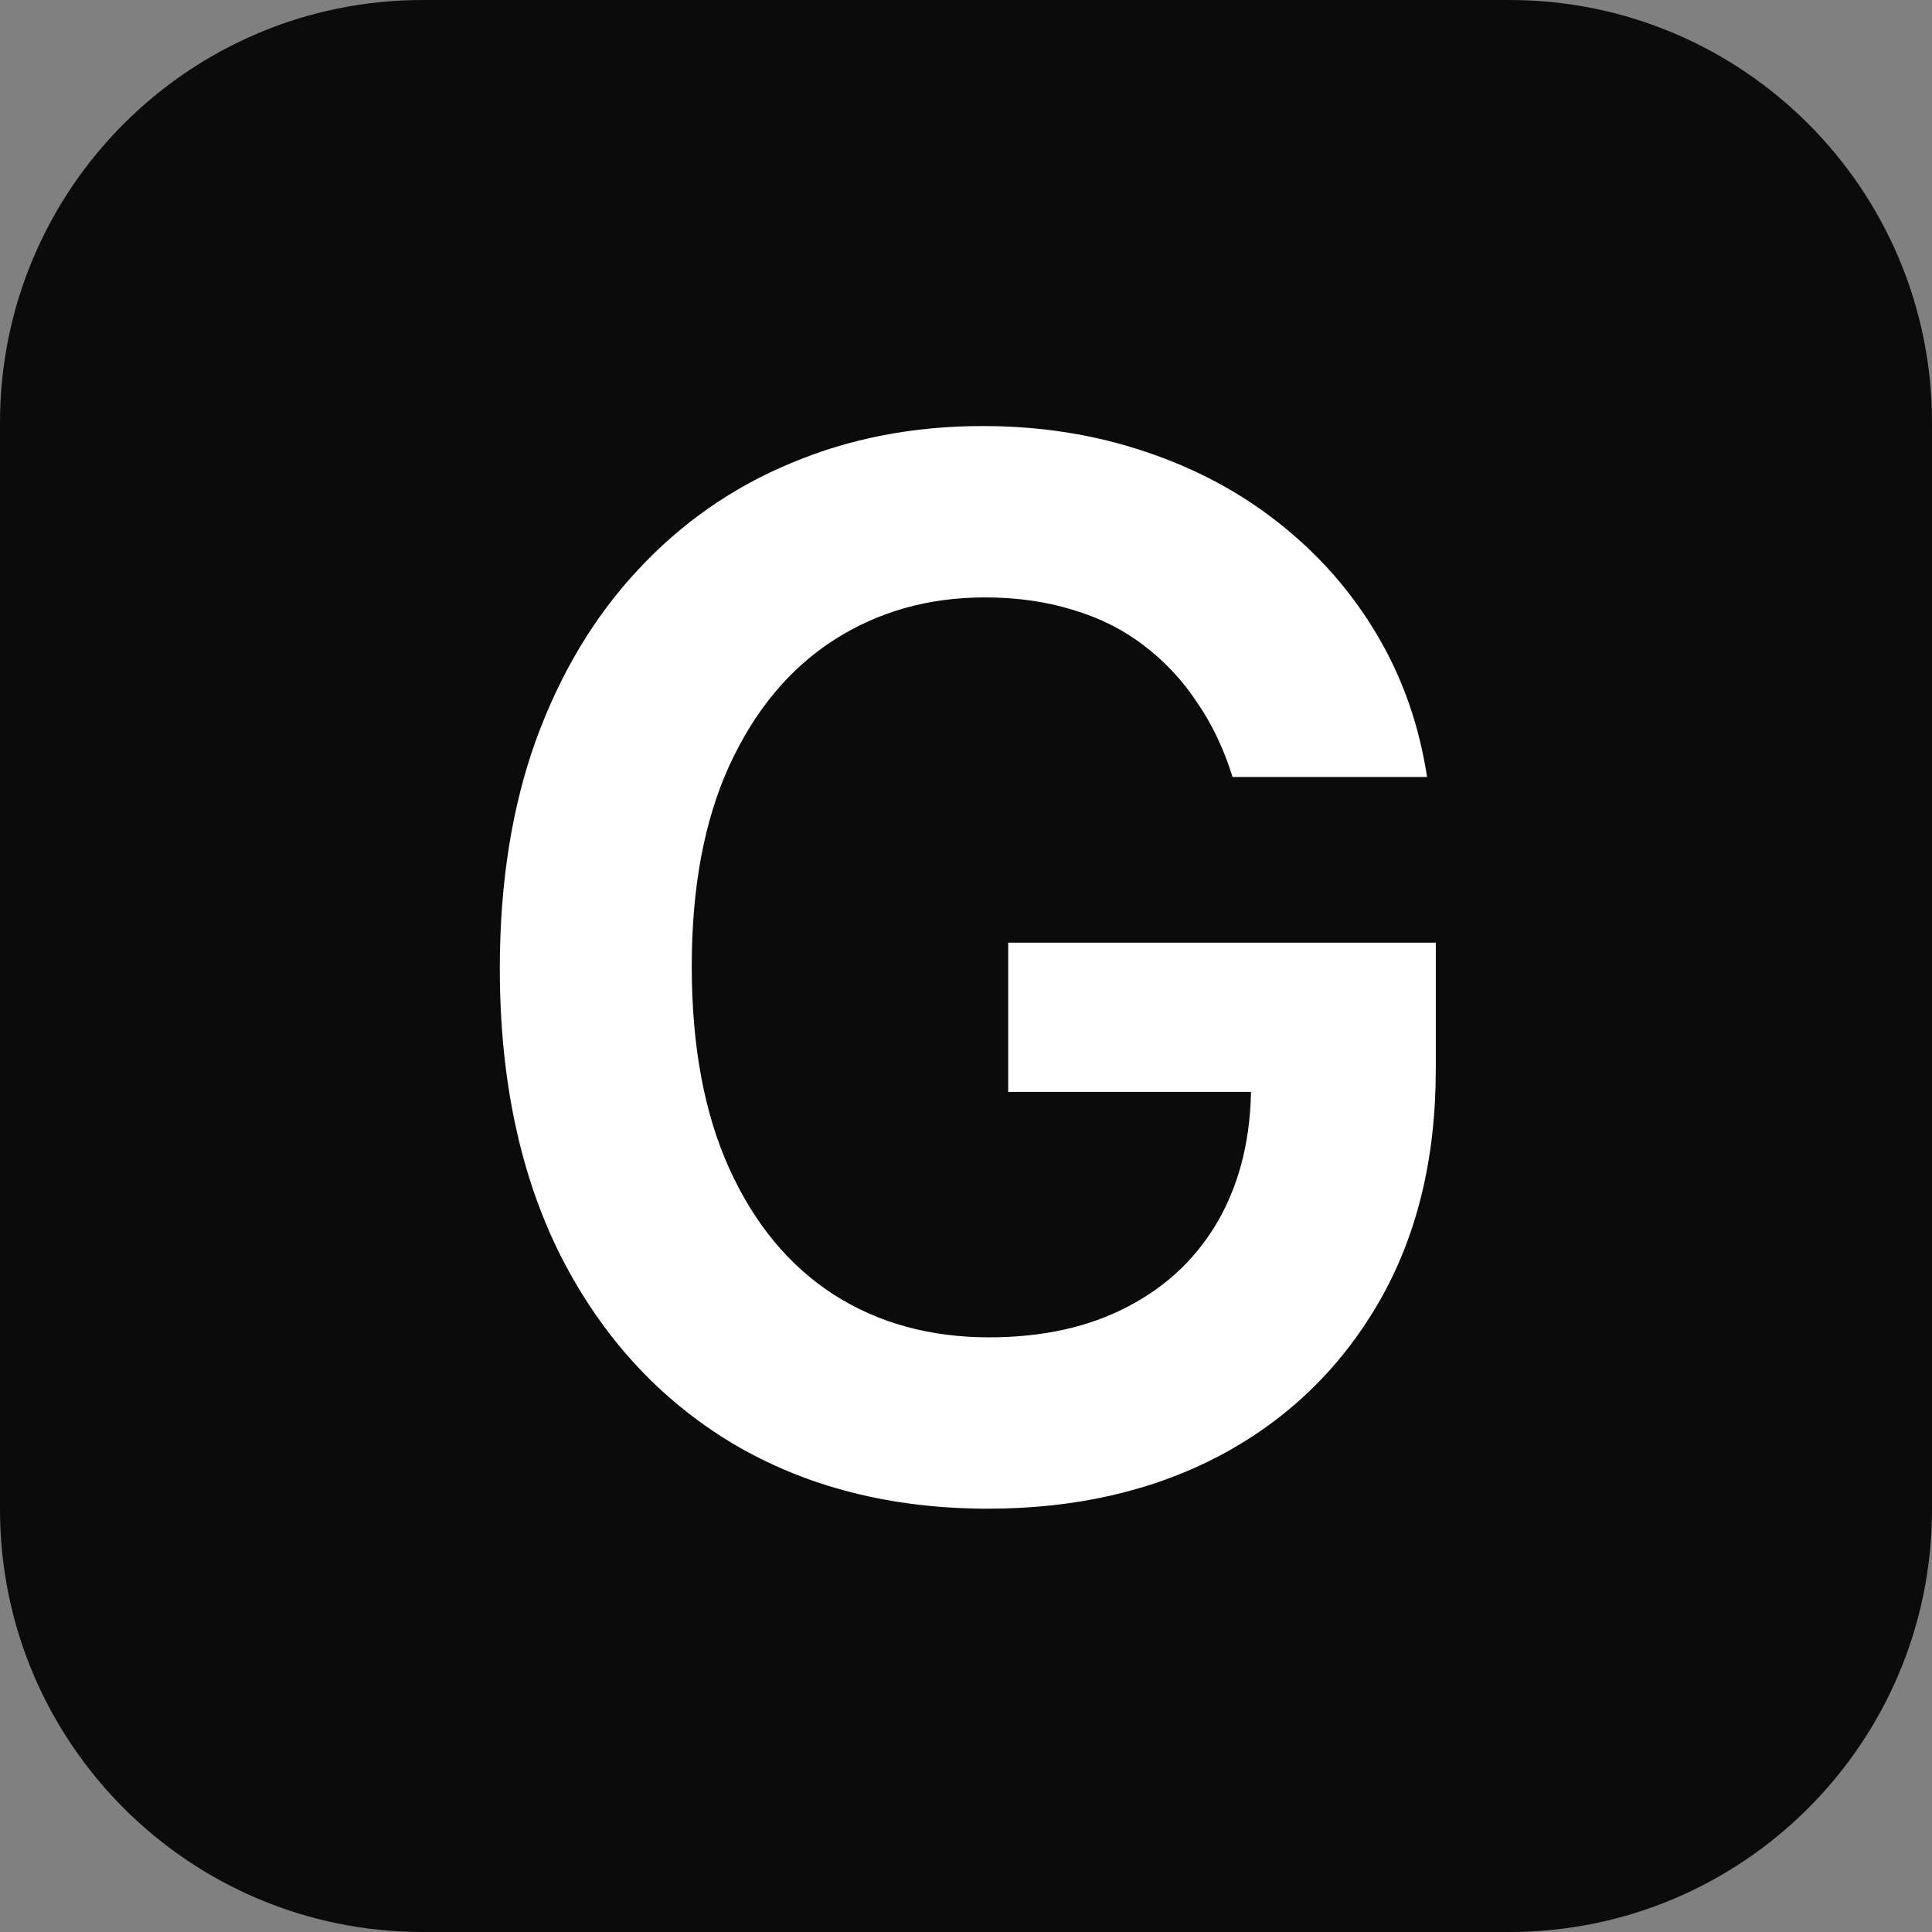 <svg width="128" height="128" viewBox="0 0 128 128" fill="none" xmlns="http://www.w3.org/2000/svg">
<rect x="0" y="0" width="128" height="128" fill="#808080" stroke="none"/>
<path d="M0 28C0 12.536 12.536 0 28 0H100C115.464 0 128 12.536 128 28V100C128 115.464 115.464 128 100 128H28C12.536 128 0 115.464 0 100V28Z" fill="#0B0B0B"/>
<path d="M81.659 51.477C81.091 49.636 80.307 47.989 79.307 46.534C78.329 45.057 77.148 43.795 75.761 42.75C74.398 41.705 72.829 40.92 71.057 40.398C69.284 39.852 67.352 39.58 65.261 39.58C61.511 39.58 58.17 40.523 55.239 42.409C52.307 44.295 50 47.068 48.318 50.727C46.659 54.364 45.83 58.795 45.83 64.023C45.83 69.296 46.659 73.761 48.318 77.421C49.977 81.079 52.284 83.864 55.239 85.773C58.193 87.659 61.625 88.602 65.534 88.602C69.079 88.602 72.148 87.921 74.739 86.557C77.352 85.193 79.364 83.261 80.773 80.761C82.182 78.239 82.886 75.284 82.886 71.898L85.75 72.341H66.796V62.455H95.125V70.841C95.125 76.818 93.852 81.989 91.307 86.352C88.761 90.716 85.261 94.079 80.807 96.443C76.352 98.784 71.239 99.954 65.466 99.954C59.034 99.954 53.386 98.511 48.523 95.625C43.682 92.716 39.898 88.591 37.17 83.25C34.466 77.886 33.114 71.523 33.114 64.159C33.114 58.523 33.909 53.489 35.5 49.057C37.114 44.625 39.364 40.864 42.25 37.773C45.136 34.659 48.523 32.295 52.409 30.682C56.295 29.046 60.523 28.227 65.091 28.227C68.954 28.227 72.557 28.796 75.898 29.932C79.239 31.046 82.204 32.636 84.796 34.705C87.409 36.773 89.557 39.227 91.239 42.068C92.921 44.909 94.023 48.045 94.546 51.477H81.659Z" fill="white"/>
</svg>
